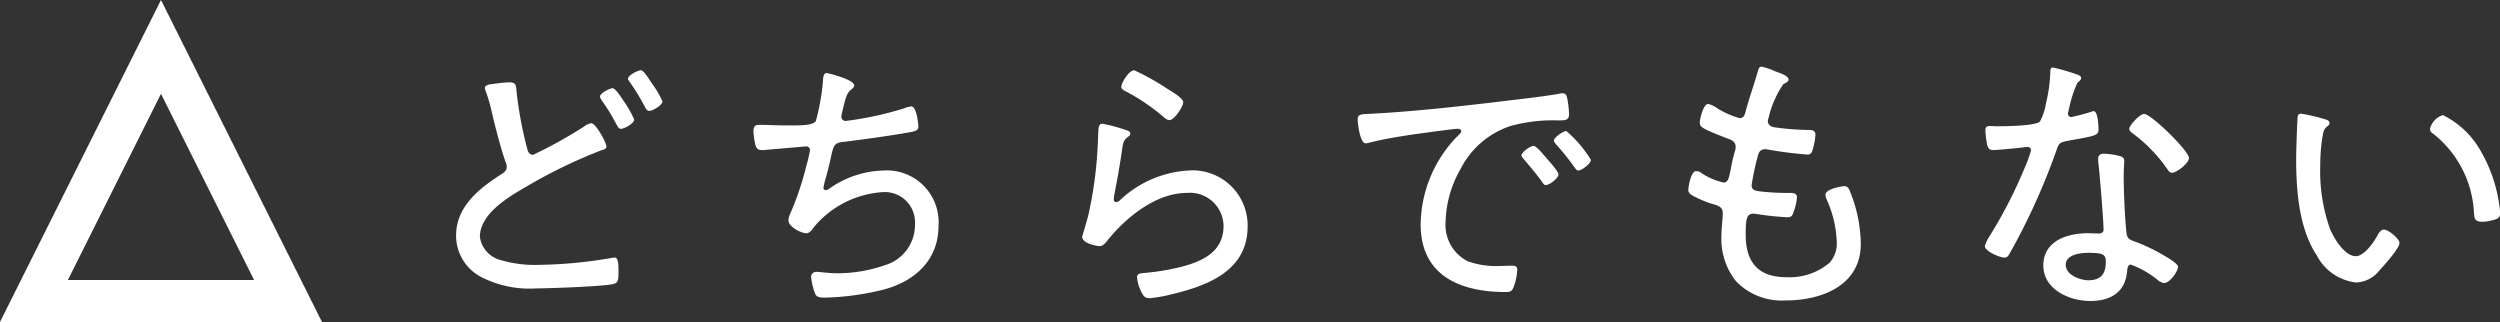 <svg xmlns="http://www.w3.org/2000/svg" width="178.58" height="23"><rect width="100%" height="100%" fill="#333333" stroke="none"/><path d="M43.76 6.3c-.22 0-.9.38-.9.58 0 .12.08.22.2.4a12.5 12.5 0 0 1 .86 1.4c.22.38.26.52.44.52.24 0 .94-.38.94-.66a7.21 7.21 0 0 0-.76-1.34c-.12-.18-.58-.9-.78-.9zm2.02-1.28c-.22 0-.92.36-.92.6 0 .1.1.2.14.26a16.23 16.23 0 0 1 1.08 1.78c.08.14.14.26.3.26.24 0 .94-.4.94-.68a6.44 6.44 0 0 0-.74-1.26c-.34-.52-.62-.96-.8-.96zM34.64 6.28a.53.53 0 0 0 .06.24 11.88 11.88 0 0 1 .42 1.44c.2.9.7 2.82 1 3.62a.94.94 0 0 1 .08.32c0 .34-.26.46-.5.62-1.56 1-3.12 2.3-3.12 4.3a3.33 3.33 0 0 0 1.74 2.94 7.57 7.57 0 0 0 4.02.84c.94 0 4.64-.14 5.42-.3.4-.08.42-.3.42-.84 0-.36.02-1.06-.26-1.06a.68.68 0 0 0-.2.02 32.74 32.74 0 0 1-5.24.5 8.64 8.64 0 0 1-2.78-.36 2 2 0 0 1-1.42-1.64c0-1.66 2.06-2.86 3.3-3.58a36.7 36.7 0 0 1 5.36-2.6c.14-.04.38-.08.38-.28 0-.26-.76-1.66-1.08-1.66a1.12 1.12 0 0 0-.52.24 32.62 32.62 0 0 1-3.64 2.02c-.32 0-.4-.32-.44-.52a27.31 27.31 0 0 1-.74-3.98c-.04-.42 0-.68-.52-.68-.3 0-1.06.1-1.34.14-.16.02-.4.08-.4.26zm24.42-1.06c-.26 0-.26.34-.28.64a15.68 15.68 0 0 1-.5 2.78c-.22.32-.92.32-2.1.32-.64 0-1.28-.04-1.94-.04-.14 0-.42-.02-.42.46a5.51 5.51 0 0 0 .14.98c.08.24.18.36.46.36a1.94 1.94 0 0 0 .34-.02l2.78-.24a.27.27 0 0 1 .32.26 8.92 8.92 0 0 1-.26 1.12 21.09 21.09 0 0 1-1.16 3.44 1.2 1.2 0 0 0-.12.46c0 .46.9.92 1.28.92.26 0 .42-.28.56-.46a6.96 6.96 0 0 1 4.98-2.48 2.16 2.16 0 0 1 2.22 2.3 3 3 0 0 1-2.14 2.92 10.38 10.38 0 0 1-3.4.58c-.68 0-1.24-.1-1.48-.1a.36.36 0 0 0-.4.36 4.66 4.66 0 0 0 .22 1.02c.12.36.2.46.78.46a19.1 19.1 0 0 0 4.12-.56c2.26-.58 3.98-2.1 3.98-4.56a3.7 3.7 0 0 0-3.94-3.96 7 7 0 0 0-3.84 1.28.5.5 0 0 1-.28.12.15.15 0 0 1-.16-.16 4.74 4.74 0 0 1 .16-.68c.18-.62.28-1.08.36-1.44.2-.92.24-1.08.86-1.16 1.34-.16 3.5-.46 4.82-.7.3-.06.58-.1.58-.4 0-.14-.12-1.44-.5-1.44a1.84 1.84 0 0 0-.52.14 24.2 24.2 0 0 1-4.16.9.3.3 0 0 1-.32-.3 2.02 2.02 0 0 1 .06-.34l.14-.58c.14-.52.22-.8.5-1.02.1-.08.22-.18.22-.3 0-.42-1.88-.88-1.96-.88zm19.7 3.62c-.3 0-.3.26-.32.96l-.04.86a29.14 29.14 0 0 1-.62 4.54c-.1.48-.48 1.68-.48 1.7 0 .52 1.12.68 1.24.68.26 0 .44-.24.58-.42 1.32-1.64 3.46-3.38 5.66-3.38a2.4 2.4 0 0 1 2.62 2.36c0 1.84-1.48 2.52-3.02 2.92a16.78 16.78 0 0 1-2.66.44c-.22.02-.5.02-.5.32a3 3 0 0 0 .3 1.02c.16.32.26.46.64.46a10.88 10.88 0 0 0 1.54-.28c2.6-.62 5.42-1.7 5.42-4.84a3.93 3.93 0 0 0-4.22-4 7.77 7.77 0 0 0-4.92 2.14.45.45 0 0 1-.26.12.18.18 0 0 1-.16-.2l.02-.24c.22-1.12.42-2.24.58-3.36.08-.54.12-.64.46-.9a.23.23 0 0 0 .12-.2c0-.16-.2-.22-.34-.26a11.86 11.86 0 0 0-1.64-.44zM80.1 6.2c0 .2.24.28.46.4a14.73 14.73 0 0 1 2.42 1.64c.14.12.36.34.56.34.34 0 .98-.96.98-1.28 0-.3-.86-.78-1.14-.96a17 17 0 0 0-2.36-1.32c-.4 0-.92.92-.92 1.18zm16.88 2.36c0 .12.14 1.68.58 1.68a1.6 1.6 0 0 0 .3-.06c1.02-.26 2.06-.42 3.1-.58.48-.06 2.86-.4 3.16-.4.1 0 .26.04.26.18 0 .1-.1.18-.38.46a9.16 9.16 0 0 0-2.52 6.18c0 3.7 2.86 4.84 6.08 4.84.3 0 .42-.04.54-.3a4.08 4.08 0 0 0 .28-1.3c0-.28-.22-.28-.46-.28l-.78.02a6.01 6.01 0 0 1-2.3-.34 2.9 2.9 0 0 1-1.58-2.78 7.98 7.98 0 0 1 1.1-3.86A6.15 6.15 0 0 1 107.9 9a11.4 11.4 0 0 1 3.4-.4c.5 0 .78 0 .78-.44a6.61 6.61 0 0 0-.12-1.08c-.04-.2-.08-.42-.34-.42a1.17 1.17 0 0 0-.26.04c-1.38.24-3.16.42-4.58.6-2.9.34-5.8.66-8.72.82-.82.04-1.08 0-1.08.44zm14.9.8c-.22 0-.88.46-.88.68 0 .1.1.2.16.28a17.07 17.07 0 0 1 1.3 1.62c.08.1.16.24.28.24.26 0 .9-.5.9-.76a8.29 8.29 0 0 0-1.76-2.06zm-2.34 1.06c-.2 0-.86.44-.86.68 0 .08.12.2.16.26.46.54.92 1.08 1.32 1.64.06.1.14.22.26.22.26 0 .9-.48.9-.76 0-.22-.64-.92-.78-1.08-.38-.44-.8-.96-1-.96zm17.28-5.32a5.24 5.24 0 0 0-.98-.34c-.22 0-.24.24-.3.42-.26.92-.6 1.84-.84 2.76-.06.2-.1.5-.44.5a6.26 6.26 0 0 1-1.52-.66 2.21 2.21 0 0 0-.72-.36c-.34 0-.6 1.06-.6 1.34 0 .24.16.34.34.44.36.2 1.2.52 1.6.68.28.1.62.2.62.62a.83.83 0 0 1-.06.32c-.14.5-.22.9-.28 1.22-.14.7-.2 1-.52 1a4.87 4.87 0 0 1-1.5-.62.75.75 0 0 0-.46-.2c-.38 0-.56 1.14-.56 1.34 0 .24.16.32.36.44a8.05 8.05 0 0 0 1.2.52c.38.12.9.18.9.68v.2c-.04.44-.1 1.2-.1 1.62a4.84 4.84 0 0 0 1.04 3.06 4.52 4.52 0 0 0 3.56 1.38c2.56 0 5.36-1.06 5.36-4.04a10.24 10.24 0 0 0-.72-3.62c-.12-.3-.18-.5-.46-.5-.24 0-1.34.22-1.34.6a.94.94 0 0 0 .08.34 8.04 8.04 0 0 1 .72 2.96 2.08 2.08 0 0 1-.5 1.56 4.42 4.42 0 0 1-3.1 1.04c-2 0-2.9-1.06-2.9-3.02 0-1.16.06-1.52.58-1.52.06 0 .22.04.3.04a19.2 19.2 0 0 0 2.1.22c.28 0 .36-.12.44-.38a3.74 3.74 0 0 0 .24-1.04c0-.26-.16-.32-.56-.32a16.95 16.95 0 0 1-2-.1c-.28-.04-.68-.04-.68-.44a17.64 17.64 0 0 1 .44-2.08c.04-.14.1-.5.52-.5a.68.68 0 0 1 .2.02 27.89 27.89 0 0 0 2.82.36c.24 0 .32-.12.38-.34a4.73 4.73 0 0 0 .2-1.06c0-.38-.3-.36-.7-.36a19.61 19.61 0 0 1-2.18-.18c-.26-.04-.52-.14-.52-.46a1.05 1.05 0 0 1 .06-.24 6.99 6.99 0 0 1 1.04-2.38c.2-.12.38-.18.38-.34 0-.28-.68-.48-.94-.58zm22.38 12.96c1.16 0 1.22.18 1.22.68 0 .84-.38 1.28-1.24 1.28-.6 0-1.62-.38-1.62-1.1 0-.76 1.08-.86 1.64-.86zm1.08-7.08c-.24 0-.4.1-.4.36v.24c.1.66.38 4.24.38 4.82 0 .24-.18.28-.38.28l-.74-.02c-1.46 0-3.18.54-3.18 2.3 0 1.72 1.86 2.54 3.36 2.54 1.42 0 2.48-.6 2.62-2.1.02-.18.04-.5.26-.5a6.55 6.55 0 0 1 1.88 1.06 1 1 0 0 0 .5.26c.42 0 1-.84 1-1.16 0-.26-.92-.76-1.16-.9a12.36 12.36 0 0 0-2.02-.94c-.32-.12-.46-.22-.5-.58-.12-1.04-.2-3.02-.2-4.08 0-.4.04-1 .04-1.08 0-.2-.16-.3-.34-.34a5.22 5.22 0 0 0-1.12-.16zm2.88-2.84c-.32 0-1.06.82-1.06 1.06 0 .14.14.26.26.34a10.8 10.8 0 0 1 2.44 2.52c.1.14.18.28.36.28.3 0 1.2-.66 1.2-1.06 0-.5-2.7-3.14-3.2-3.14zm-6.52-3.32c-.18 0-.18.18-.18.32a10.99 10.99 0 0 1-.32 2.28 4.22 4.22 0 0 1-.42 1.26c-.3.32-2.56.34-3.1.34l-.46-.02c-.22 0-.34.06-.34.3a6.88 6.88 0 0 0 .1.9c.06.34.14.52.46.52.26 0 1.74-.14 2.06-.18a2.71 2.71 0 0 1 .4-.04.23.23 0 0 1 .24.24 9.78 9.78 0 0 1-.5 1.36 33.01 33.01 0 0 1-2.48 4.8 2.61 2.61 0 0 0-.32.68c0 .36 1.06.82 1.4.82.18 0 .26-.1.34-.24.34-.58.64-1.16.94-1.74a47.83 47.83 0 0 0 2.38-5.52c.22-.62.2-.72.86-.84 1.96-.36 2.2-.36 2.2-.82 0-.24-.04-1.3-.34-1.3a.9.9 0 0 0-.22.06 14.13 14.13 0 0 1-1.38.36.23.23 0 0 1-.24-.24c0-.06.06-.28.08-.38a8.64 8.64 0 0 1 .58-1.8c.16-.16.28-.24.28-.36 0-.14-.14-.2-.24-.24a15.57 15.57 0 0 0-1.78-.52zm26.94 4.38a.35.35 0 0 0 .16.3 7.66 7.66 0 0 1 2.98 5.7c.04.38.02.64.6.64a3.03 3.03 0 0 0 .96-.18.4.4 0 0 0 .3-.46 3.26 3.26 0 0 0-.06-.62 10.57 10.57 0 0 0-1.44-4 6.26 6.26 0 0 0-2.58-2.36 1.38 1.38 0 0 0-.92.98zm-9.2-1.08c-.18 0-.26.1-.26.28-.04.66-.1 2.32-.1 2.96 0 2.28.2 4.96 1.48 6.9a3.64 3.64 0 0 0 2.8 1.92 2.23 2.23 0 0 0 1.68-.88c.3-.32 1.42-1.56 1.42-1.94 0-.3-.78-.96-1.12-.96-.24 0-.4.32-.5.5-.26.46-.92 1.4-1.5 1.4-.8 0-1.56-1.28-1.84-1.94a12.3 12.3 0 0 1-.7-4.52 12.66 12.66 0 0 1 .14-1.94c.06-.36.08-.64.32-.84.12-.08.2-.16.2-.28 0-.18-.24-.24-.38-.28a13.71 13.71 0 0 0-1.64-.38z" fill="#fff"/><g fill="none"><path d="M11.5 0L23 23H0z"/><path d="M11.5 6.7L4.85 20h13.3L11.5 6.7m0-6.7L23 23H0L11.5 0z" fill="#fff"/></g></svg>